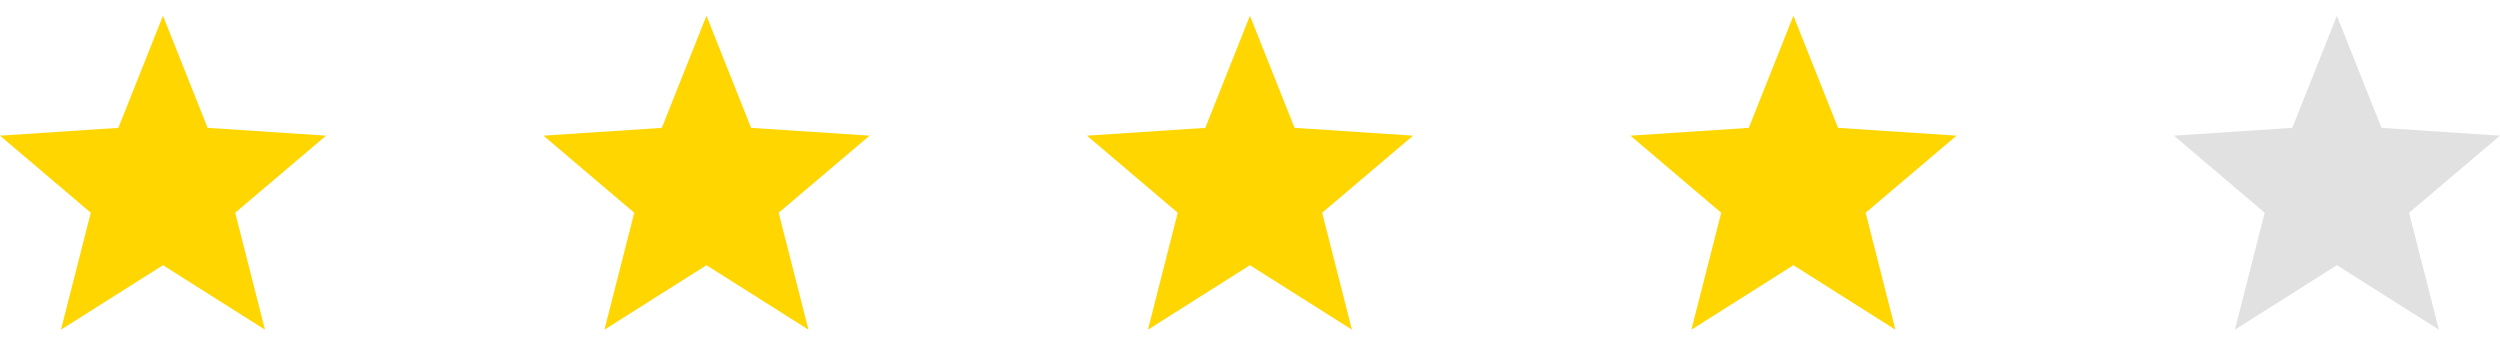<svg width="92" height="13" viewBox="0 0 92 13" fill="none" xmlns="http://www.w3.org/2000/svg">
<g clip-path="url(#clip0_1_13684)">
<path d="M12 4.992L7.64 4.705L5.998 0.58L4.356 4.705L0 4.992L3.341 7.829L2.244 12.132L5.998 9.759L9.751 12.132L8.655 7.829L12 4.992Z" fill="#FFD600"/>
</g>
<g clip-path="url(#clip1_1_13684)">
<path d="M32 4.992L27.64 4.705L25.998 0.58L24.355 4.705L20 4.992L23.341 7.829L22.244 12.132L25.998 9.759L29.751 12.132L28.655 7.829L32 4.992Z" fill="#FFD600"/>
</g>
<g clip-path="url(#clip2_1_13684)">
<path d="M52 4.992L47.64 4.705L45.998 0.58L44.355 4.705L40 4.992L43.341 7.829L42.244 12.132L45.998 9.759L49.751 12.132L48.655 7.829L52 4.992Z" fill="#FFD600"/>
</g>
<g clip-path="url(#clip3_1_13684)">
<path d="M72 4.992L67.64 4.705L65.998 0.58L64.356 4.705L60 4.992L63.341 7.829L62.244 12.132L65.998 9.759L69.751 12.132L68.655 7.829L72 4.992Z" fill="#FFD600"/>
</g>
<g clip-path="url(#clip4_1_13684)">
<path d="M92 4.992L87.64 4.705L85.998 0.58L84.356 4.705L80 4.992L83.341 7.829L82.244 12.132L85.998 9.759L89.751 12.132L88.655 7.829L92 4.992Z" fill="#E1E1E1"/>
</g>
<defs>
<clipPath id="clip0_1_13684">
<rect width="12" height="12" fill="white" transform="translate(0 0.355)"/>
</clipPath>
<clipPath id="clip1_1_13684">
<rect width="12" height="12" fill="white" transform="translate(20 0.355)"/>
</clipPath>
<clipPath id="clip2_1_13684">
<rect width="12" height="12" fill="white" transform="translate(40 0.355)"/>
</clipPath>
<clipPath id="clip3_1_13684">
<rect width="12" height="12" fill="white" transform="translate(60 0.355)"/>
</clipPath>
<clipPath id="clip4_1_13684">
<rect width="12" height="12" fill="white" transform="translate(80 0.355)"/>
</clipPath>
</defs>
</svg>
